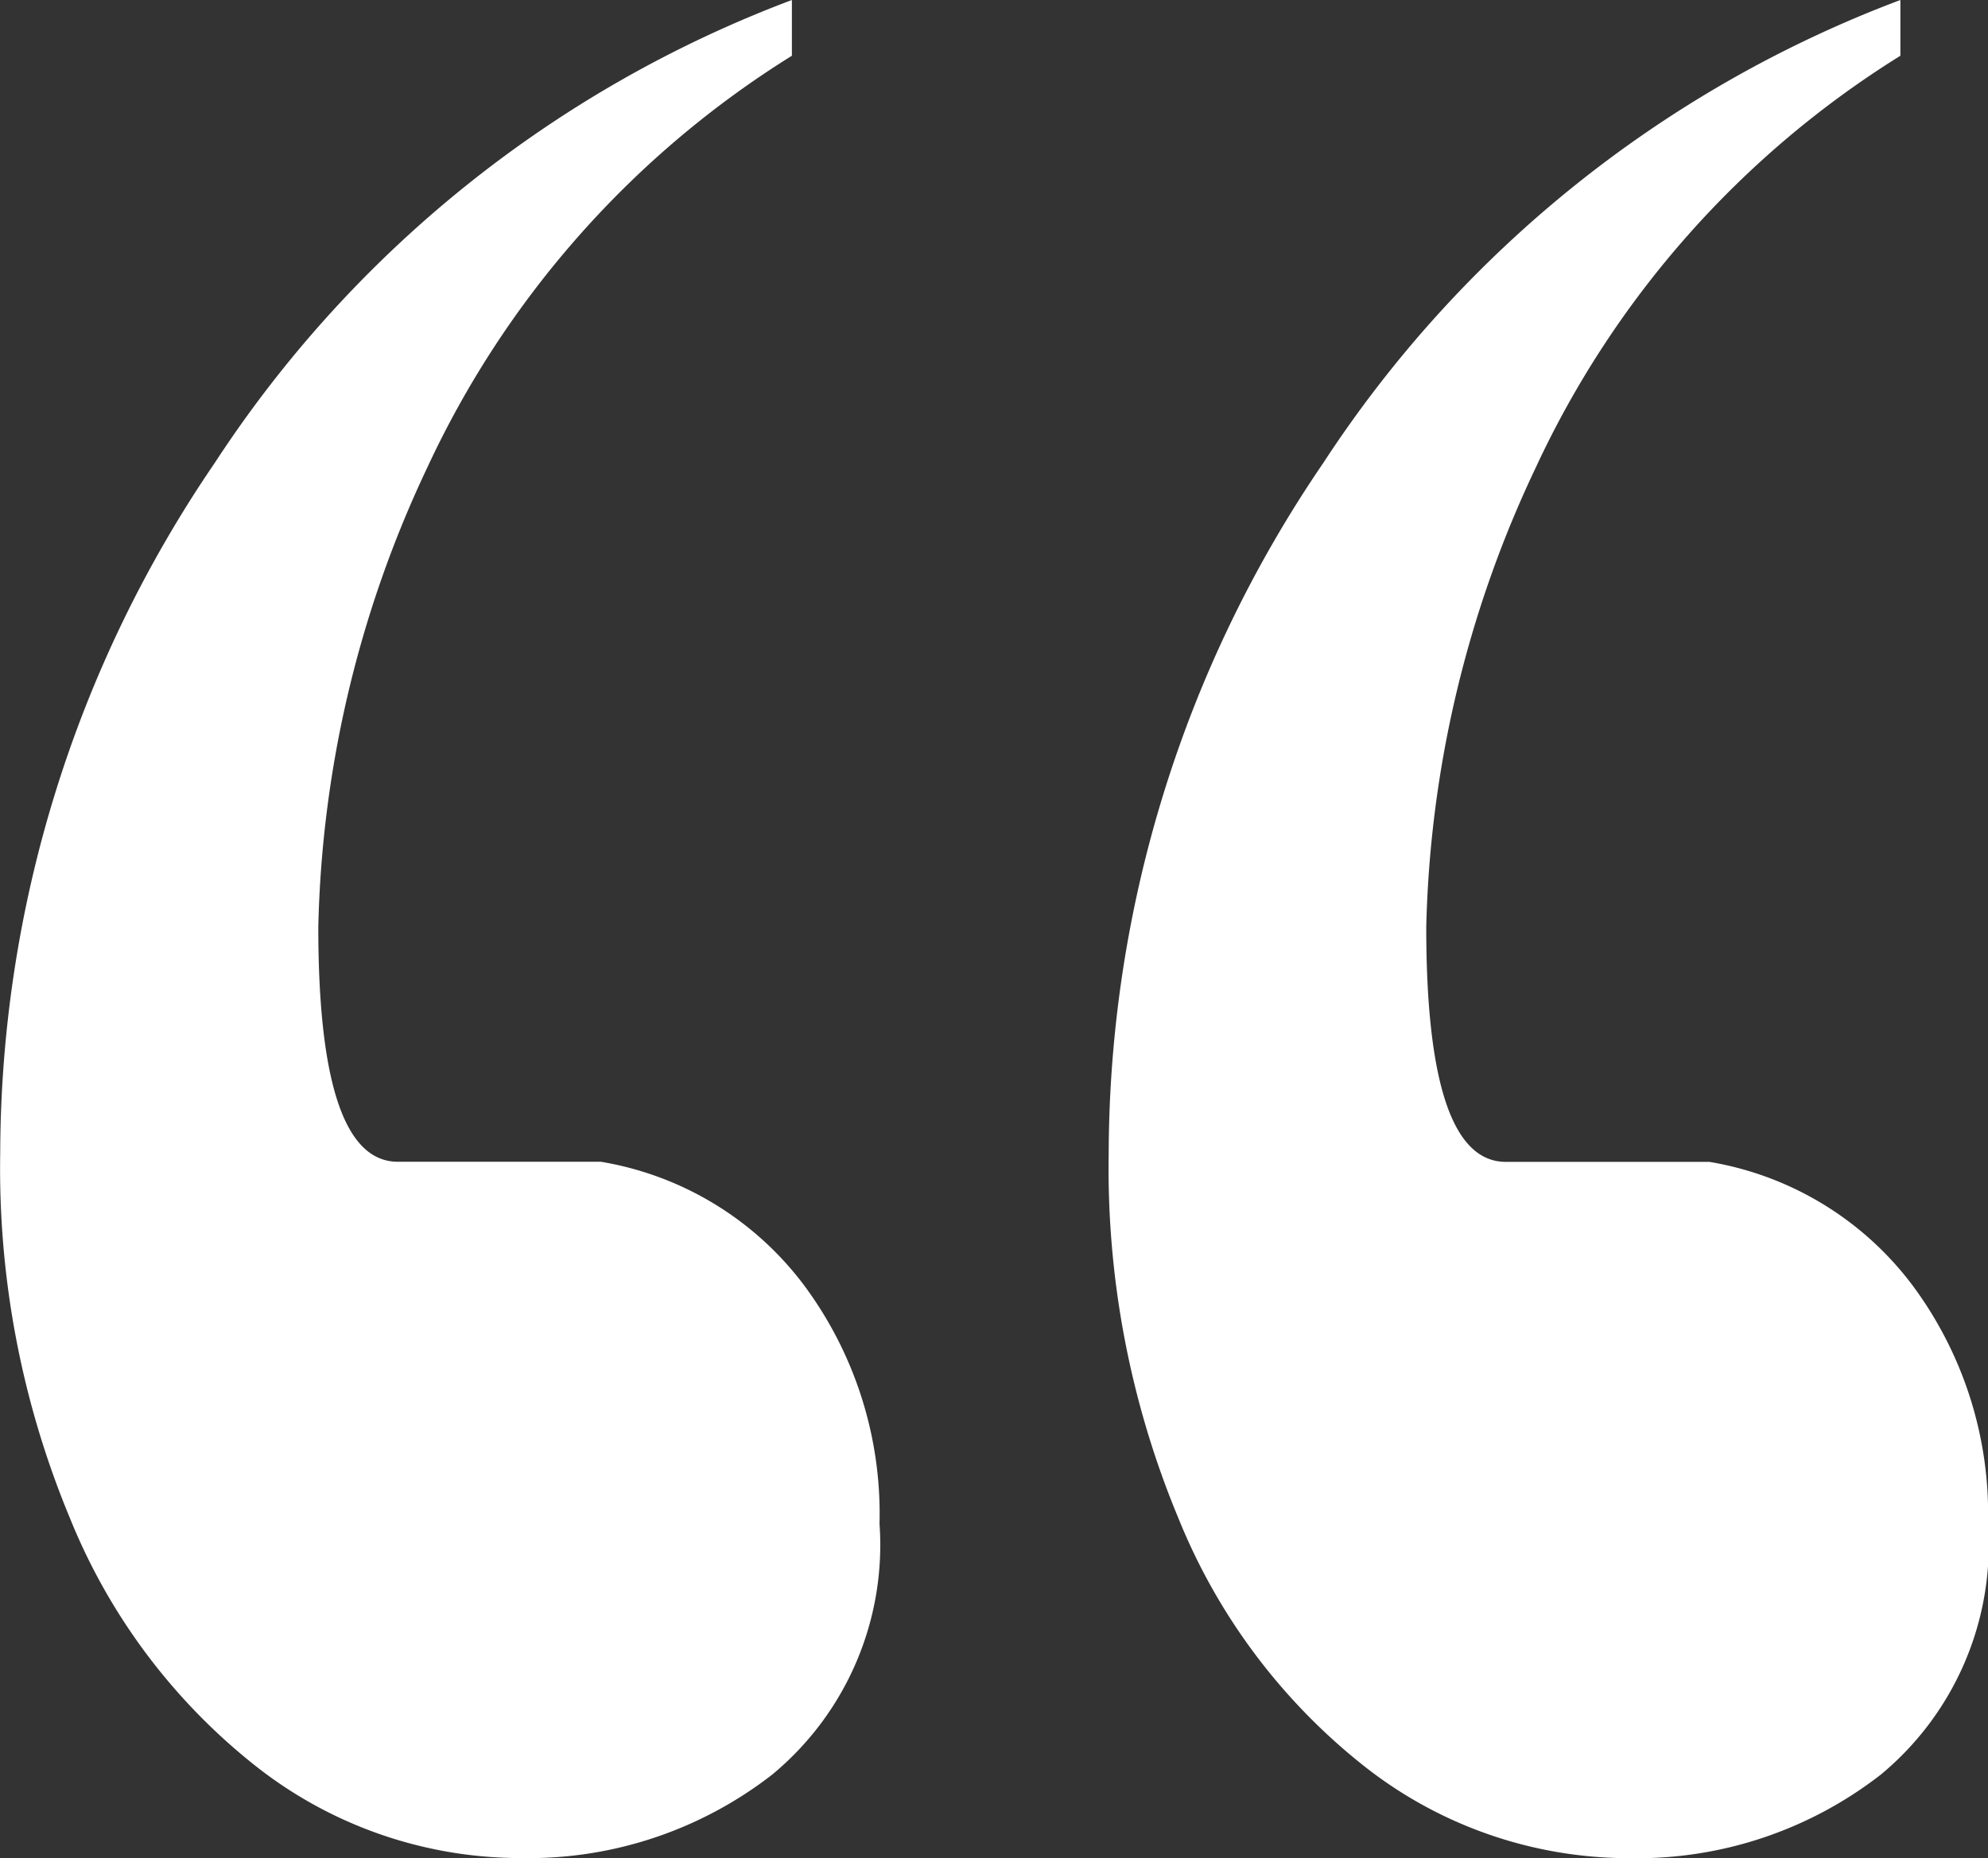 <svg xmlns="http://www.w3.org/2000/svg" viewBox="0 0 18.537 17.33">
  <rect x="0" y="0" width="18.537" height="17.33" fill="#333333" stroke="none"/>
  <defs>
    <style>
      .cls-1 {
        fill: #fff;
      }
    </style>
  </defs>
  <path id="Path_2143" data-name="Path 2143" class="cls-1" d="M-8.452-38.928v-.52a8.972,8.972,0,0,0,3.4-3.841,10.538,10.538,0,0,0,1.021-4.286q0-2.189-.742-2.189H-6.671a2.981,2.981,0,0,1-1.893-1.15,3.573,3.573,0,0,1-.705-2.227,2.779,2.779,0,0,1,1-2.338,3.7,3.7,0,0,1,2.338-.779,3.991,3.991,0,0,1,2.449.835,5.635,5.635,0,0,1,1.763,2.338,8.481,8.481,0,0,1,.649,3.4,11.455,11.455,0,0,1-2,6.438A11.078,11.078,0,0,1-8.452-38.928Zm10.336,0v-.52a8.972,8.972,0,0,0,3.4-3.841A10.538,10.538,0,0,0,6.3-47.574q0-2.189-.742-2.189H3.665a2.981,2.981,0,0,1-1.893-1.15,3.573,3.573,0,0,1-.705-2.227,2.779,2.779,0,0,1,1-2.338,3.7,3.7,0,0,1,2.338-.779,3.991,3.991,0,0,1,2.449.835,5.635,5.635,0,0,1,1.763,2.338,8.481,8.481,0,0,1,.649,3.4,11.455,11.455,0,0,1-2,6.438A11.078,11.078,0,0,1,1.884-38.928Z" transform="translate(9.268 -38.928) rotate(180)"/>
</svg>

